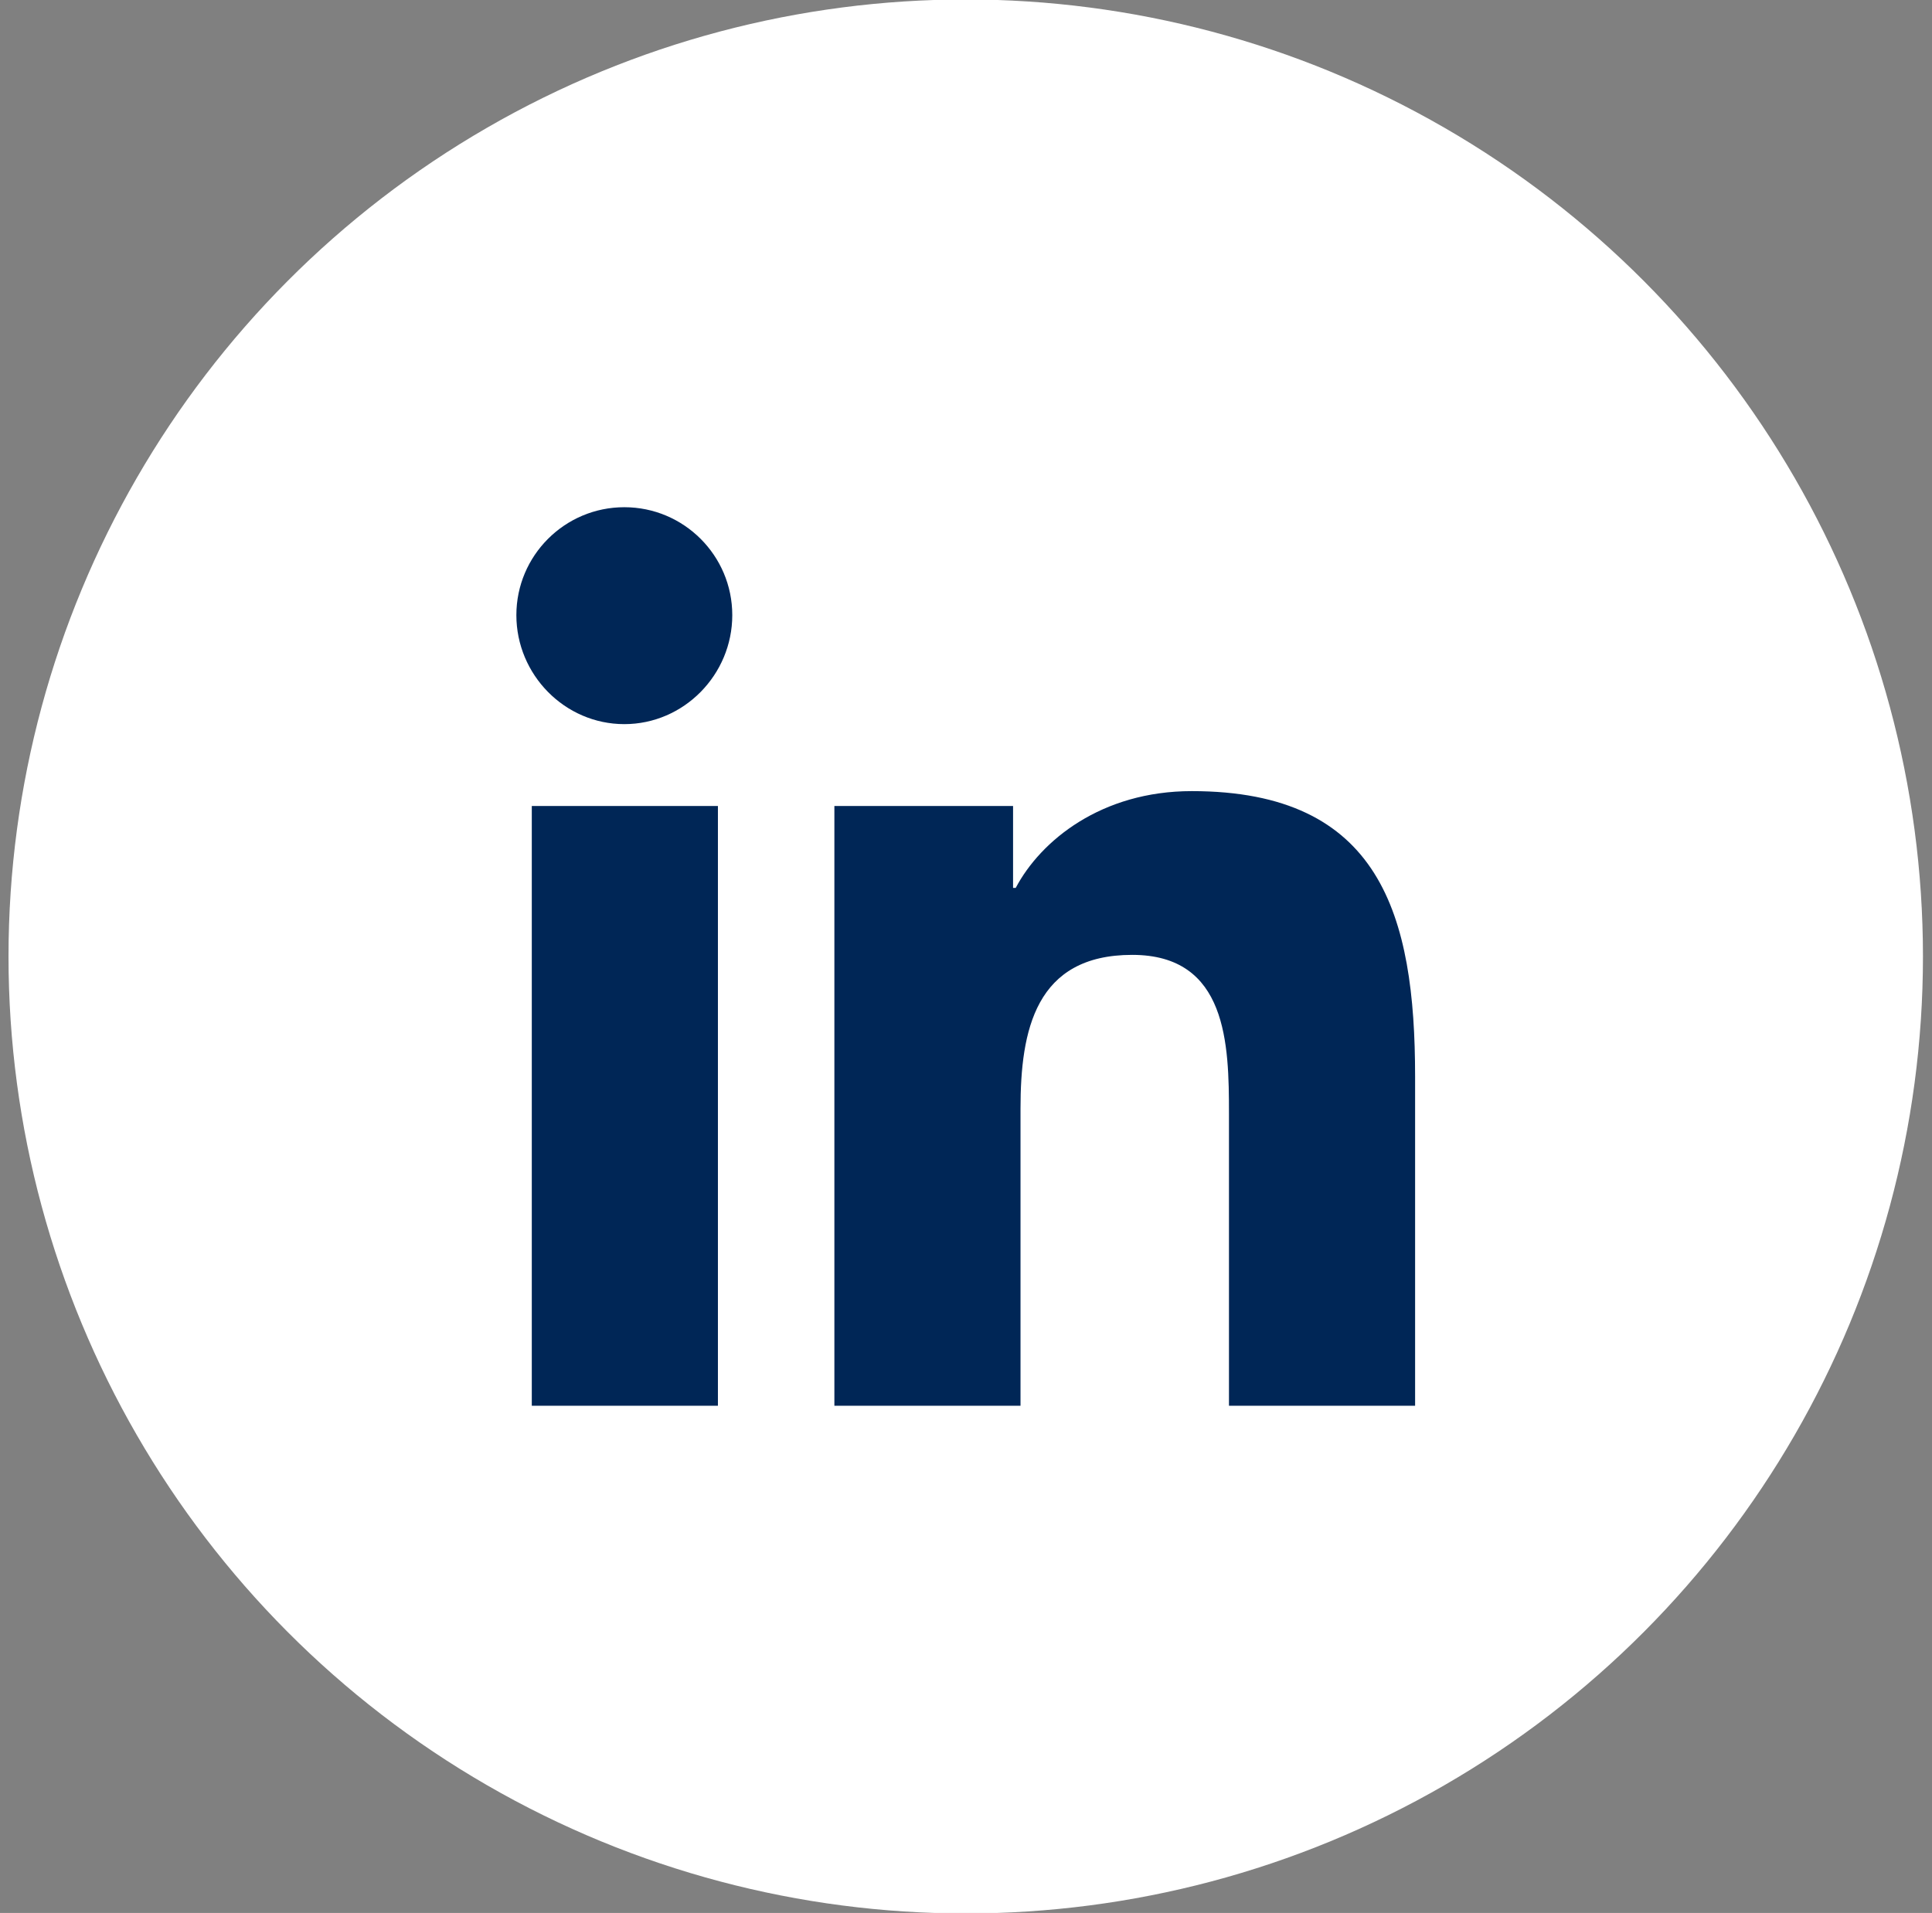 <?xml version="1.0" encoding="utf-8"?>
<!-- Generator: Adobe Illustrator 26.0.2, SVG Export Plug-In . SVG Version: 6.00 Build 0)  -->
<svg version="1.1" id="Orange_Outline_Circle" xmlns="http://www.w3.org/2000/svg" xmlns:xlink="http://www.w3.org/1999/xlink"
	 x="0px" y="0px" viewBox="0 0 36.33 35.98" style="enable-background:new 0 0 36.33 35.98;" xml:space="preserve">
<rect x="0" y="0" width="36.33" height="35.98" fill="#808080" stroke="none"/>
<style type="text/css">
	.st0{clip-path:url(#SVGID_00000169558535903506199370000002838564488019748510_);fill:#FFFFFF;}
	.st1{clip-path:url(#SVGID_00000183226638524045430100000009495103741911129243_);fill:#002656;}
</style>
<g>
	<defs>
		<circle id="SVGID_1_" cx="18.16" cy="17.99" r="18"/>
	</defs>
	<clipPath id="SVGID_00000037672386983056078740000010718400610062767517_">
		<use xlink:href="#SVGID_1_"  style="overflow:visible;"/>
	</clipPath>
	
		<rect x="-4.84" y="-5.01" style="clip-path:url(#SVGID_00000037672386983056078740000010718400610062767517_);fill:#FFFFFF;" width="46" height="46"/>
</g>
<g>
	<defs>
		<path id="SVGID_00000089543137724439050860000009815086075047376060_" d="M26.61,26.44h-3.5v-5.49c0-1.31-0.03-2.99-1.82-2.99
			c-1.82,0-2.1,1.42-2.1,2.89v5.59h-3.5V15.16h3.36v1.54h0.05c0.47-0.89,1.61-1.82,3.31-1.82c3.55,0,4.2,2.33,4.2,5.37L26.61,26.44
			L26.61,26.44z M11.74,13.62c-1.12,0-2.03-0.93-2.03-2.05c0-1.12,0.91-2.03,2.03-2.03c1.12,0,2.03,0.91,2.03,2.03
			C13.77,12.69,12.86,13.62,11.74,13.62z M13.5,26.44h-3.5V15.16h3.5V26.44z"/>
	</defs>
	<clipPath id="SVGID_00000105394917008761380240000010798342241092187054_">
		<use xlink:href="#SVGID_00000089543137724439050860000009815086075047376060_"  style="overflow:visible;"/>
	</clipPath>
	
		<rect x="4.71" y="4.54" style="clip-path:url(#SVGID_00000105394917008761380240000010798342241092187054_);fill:#002656;" width="26.9" height="26.9"/>
</g>
</svg>
